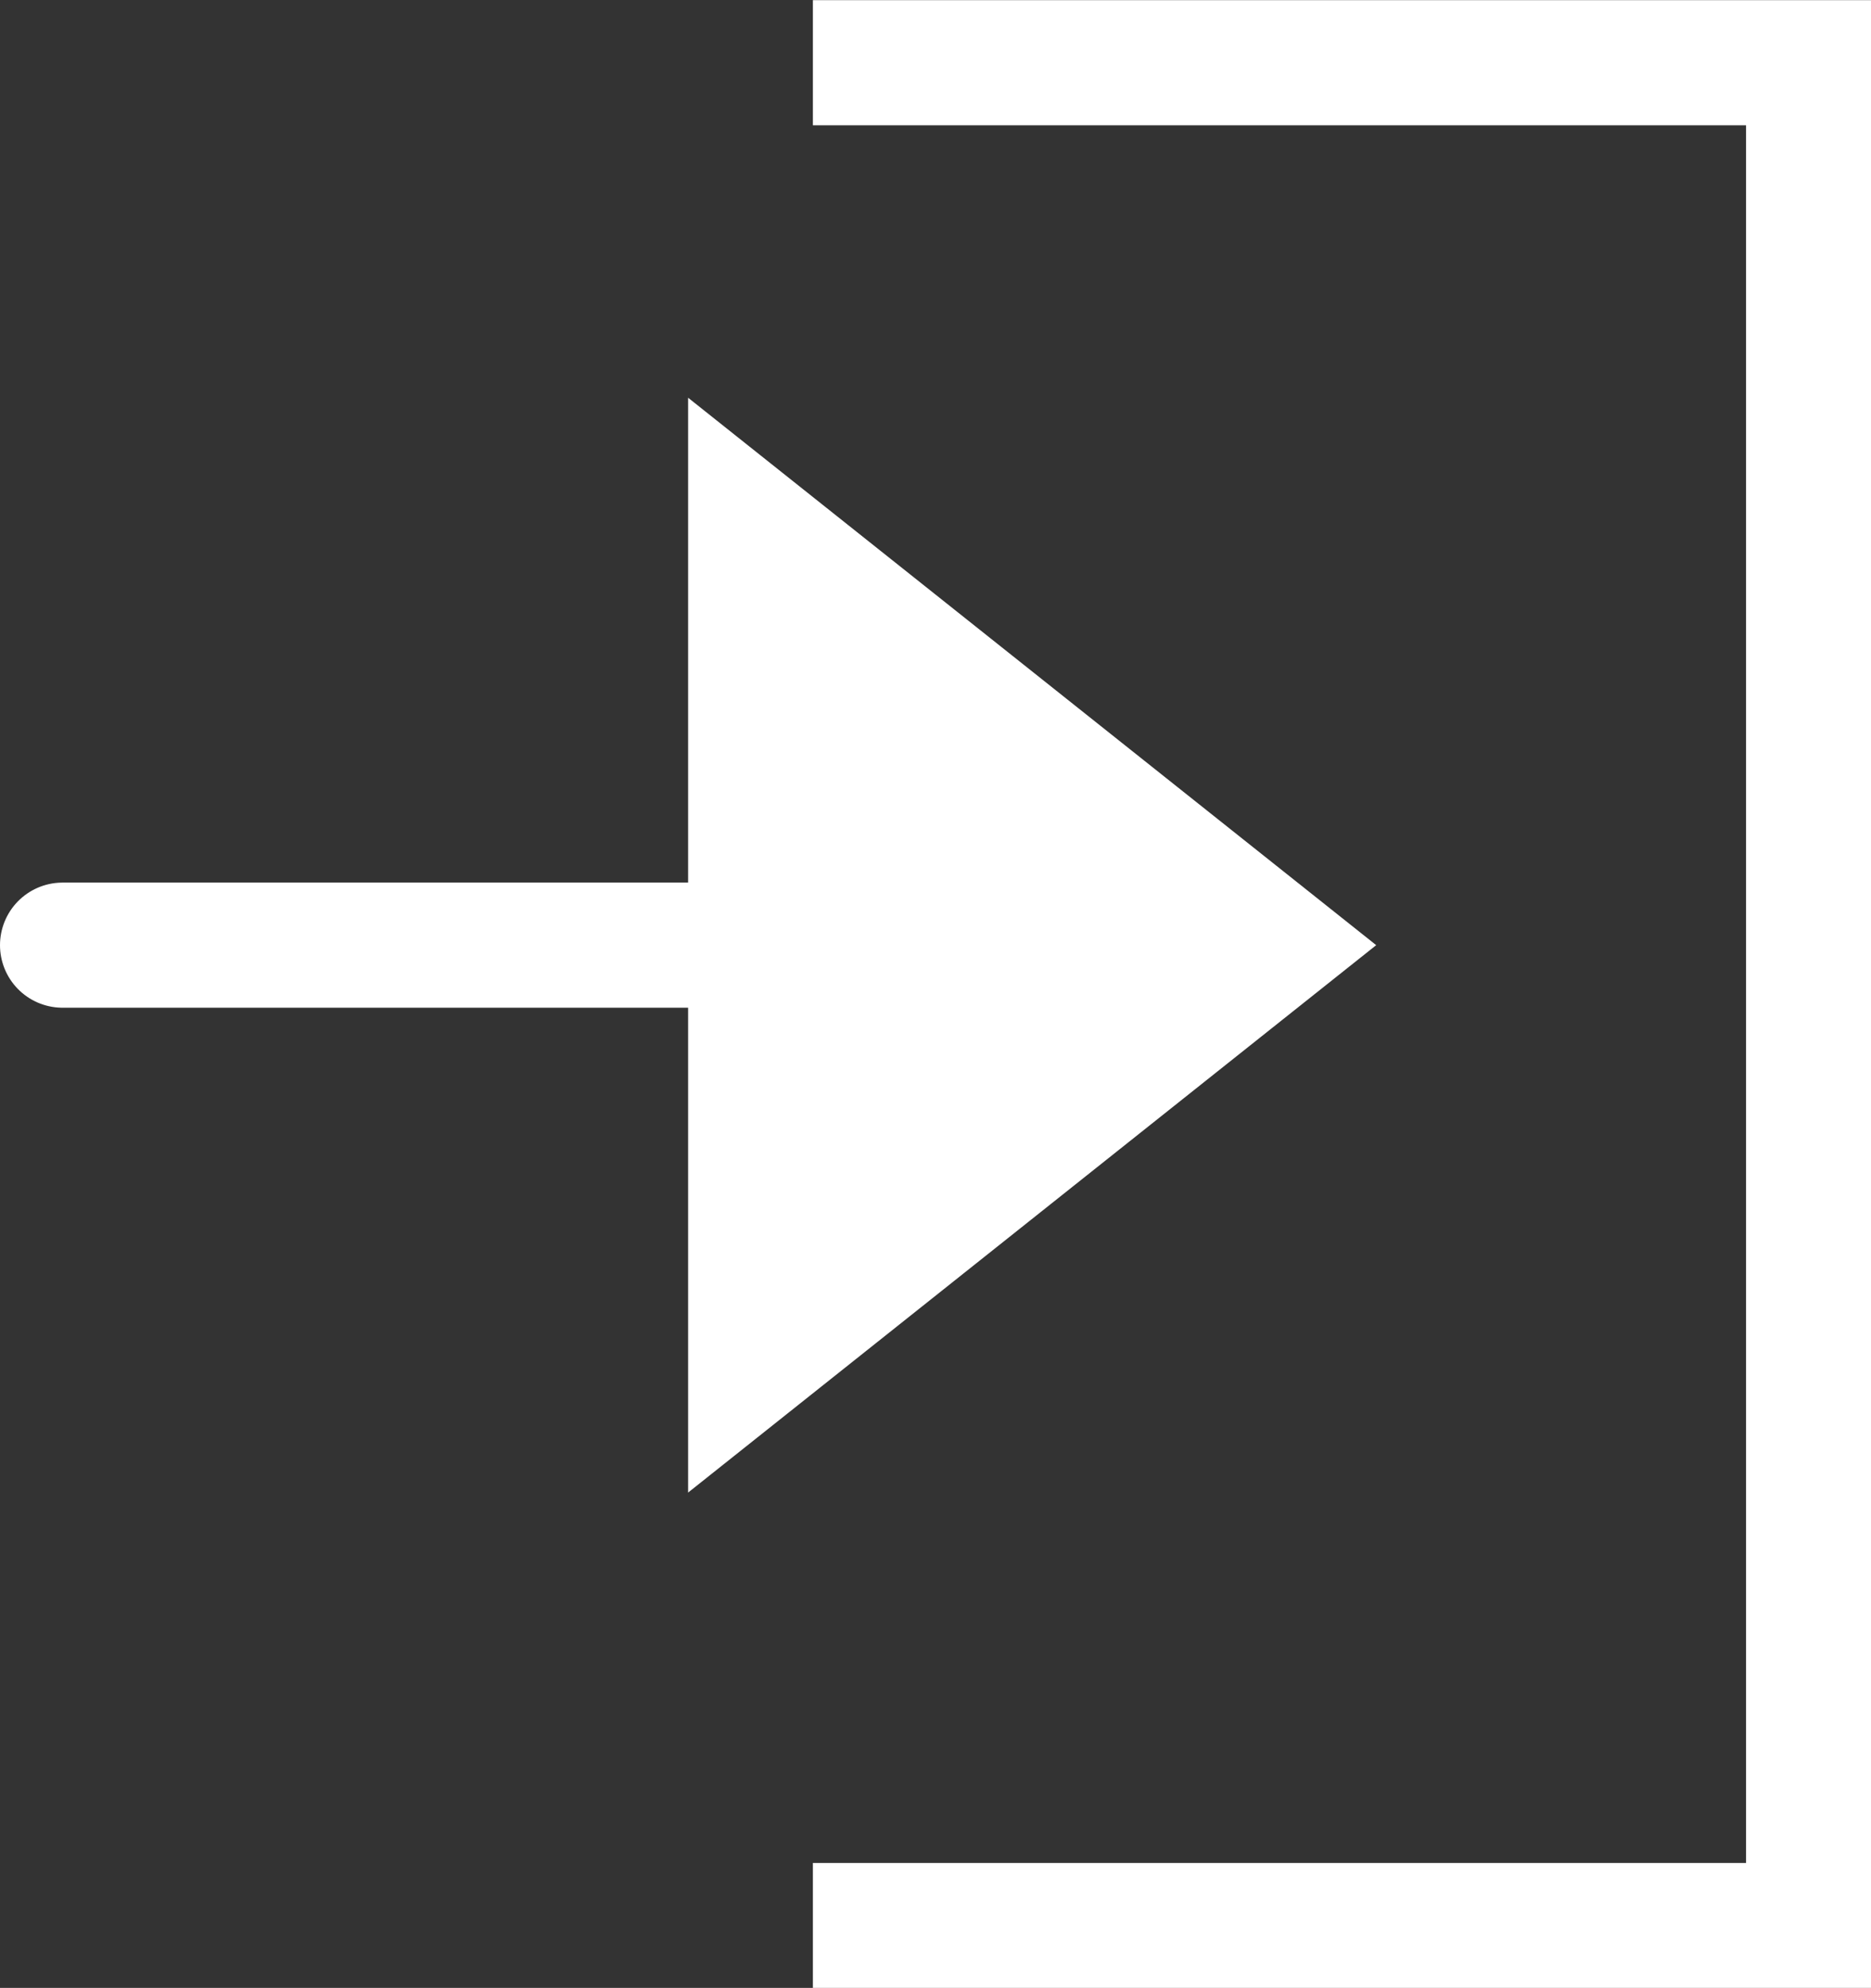 <svg xmlns="http://www.w3.org/2000/svg" width="11.964" height="12.71" viewBox="0 0 11.964 12.71">
  <rect x="0" y="0" width="11.964" height="12.71" fill="#333333" stroke="none"/>
  <g id="Group_790" data-name="Group 790" transform="translate(-907.1 -21.1)">
    <g id="Group_788" data-name="Group 788" transform="translate(907.5 24.216)">
      <line id="Line_17" data-name="Line 17" x2="7.57" transform="translate(0 2.927)" fill="none" stroke="#fff" stroke-linecap="round" stroke-width="0.8"/>
      <path id="Polygon_4" data-name="Polygon 4" d="M3.5,0,7,4.4H0Z" transform="translate(8.4 -0.573) rotate(90)" fill="#fff"/>
    </g>
    <path id="Path_475" data-name="Path 475" d="M-2076.852-60.9h6.367v11.91h-6.367" transform="translate(2989.15 82.401)" fill="none" stroke="#fff" stroke-width="0.8"/>
  </g>
</svg>
